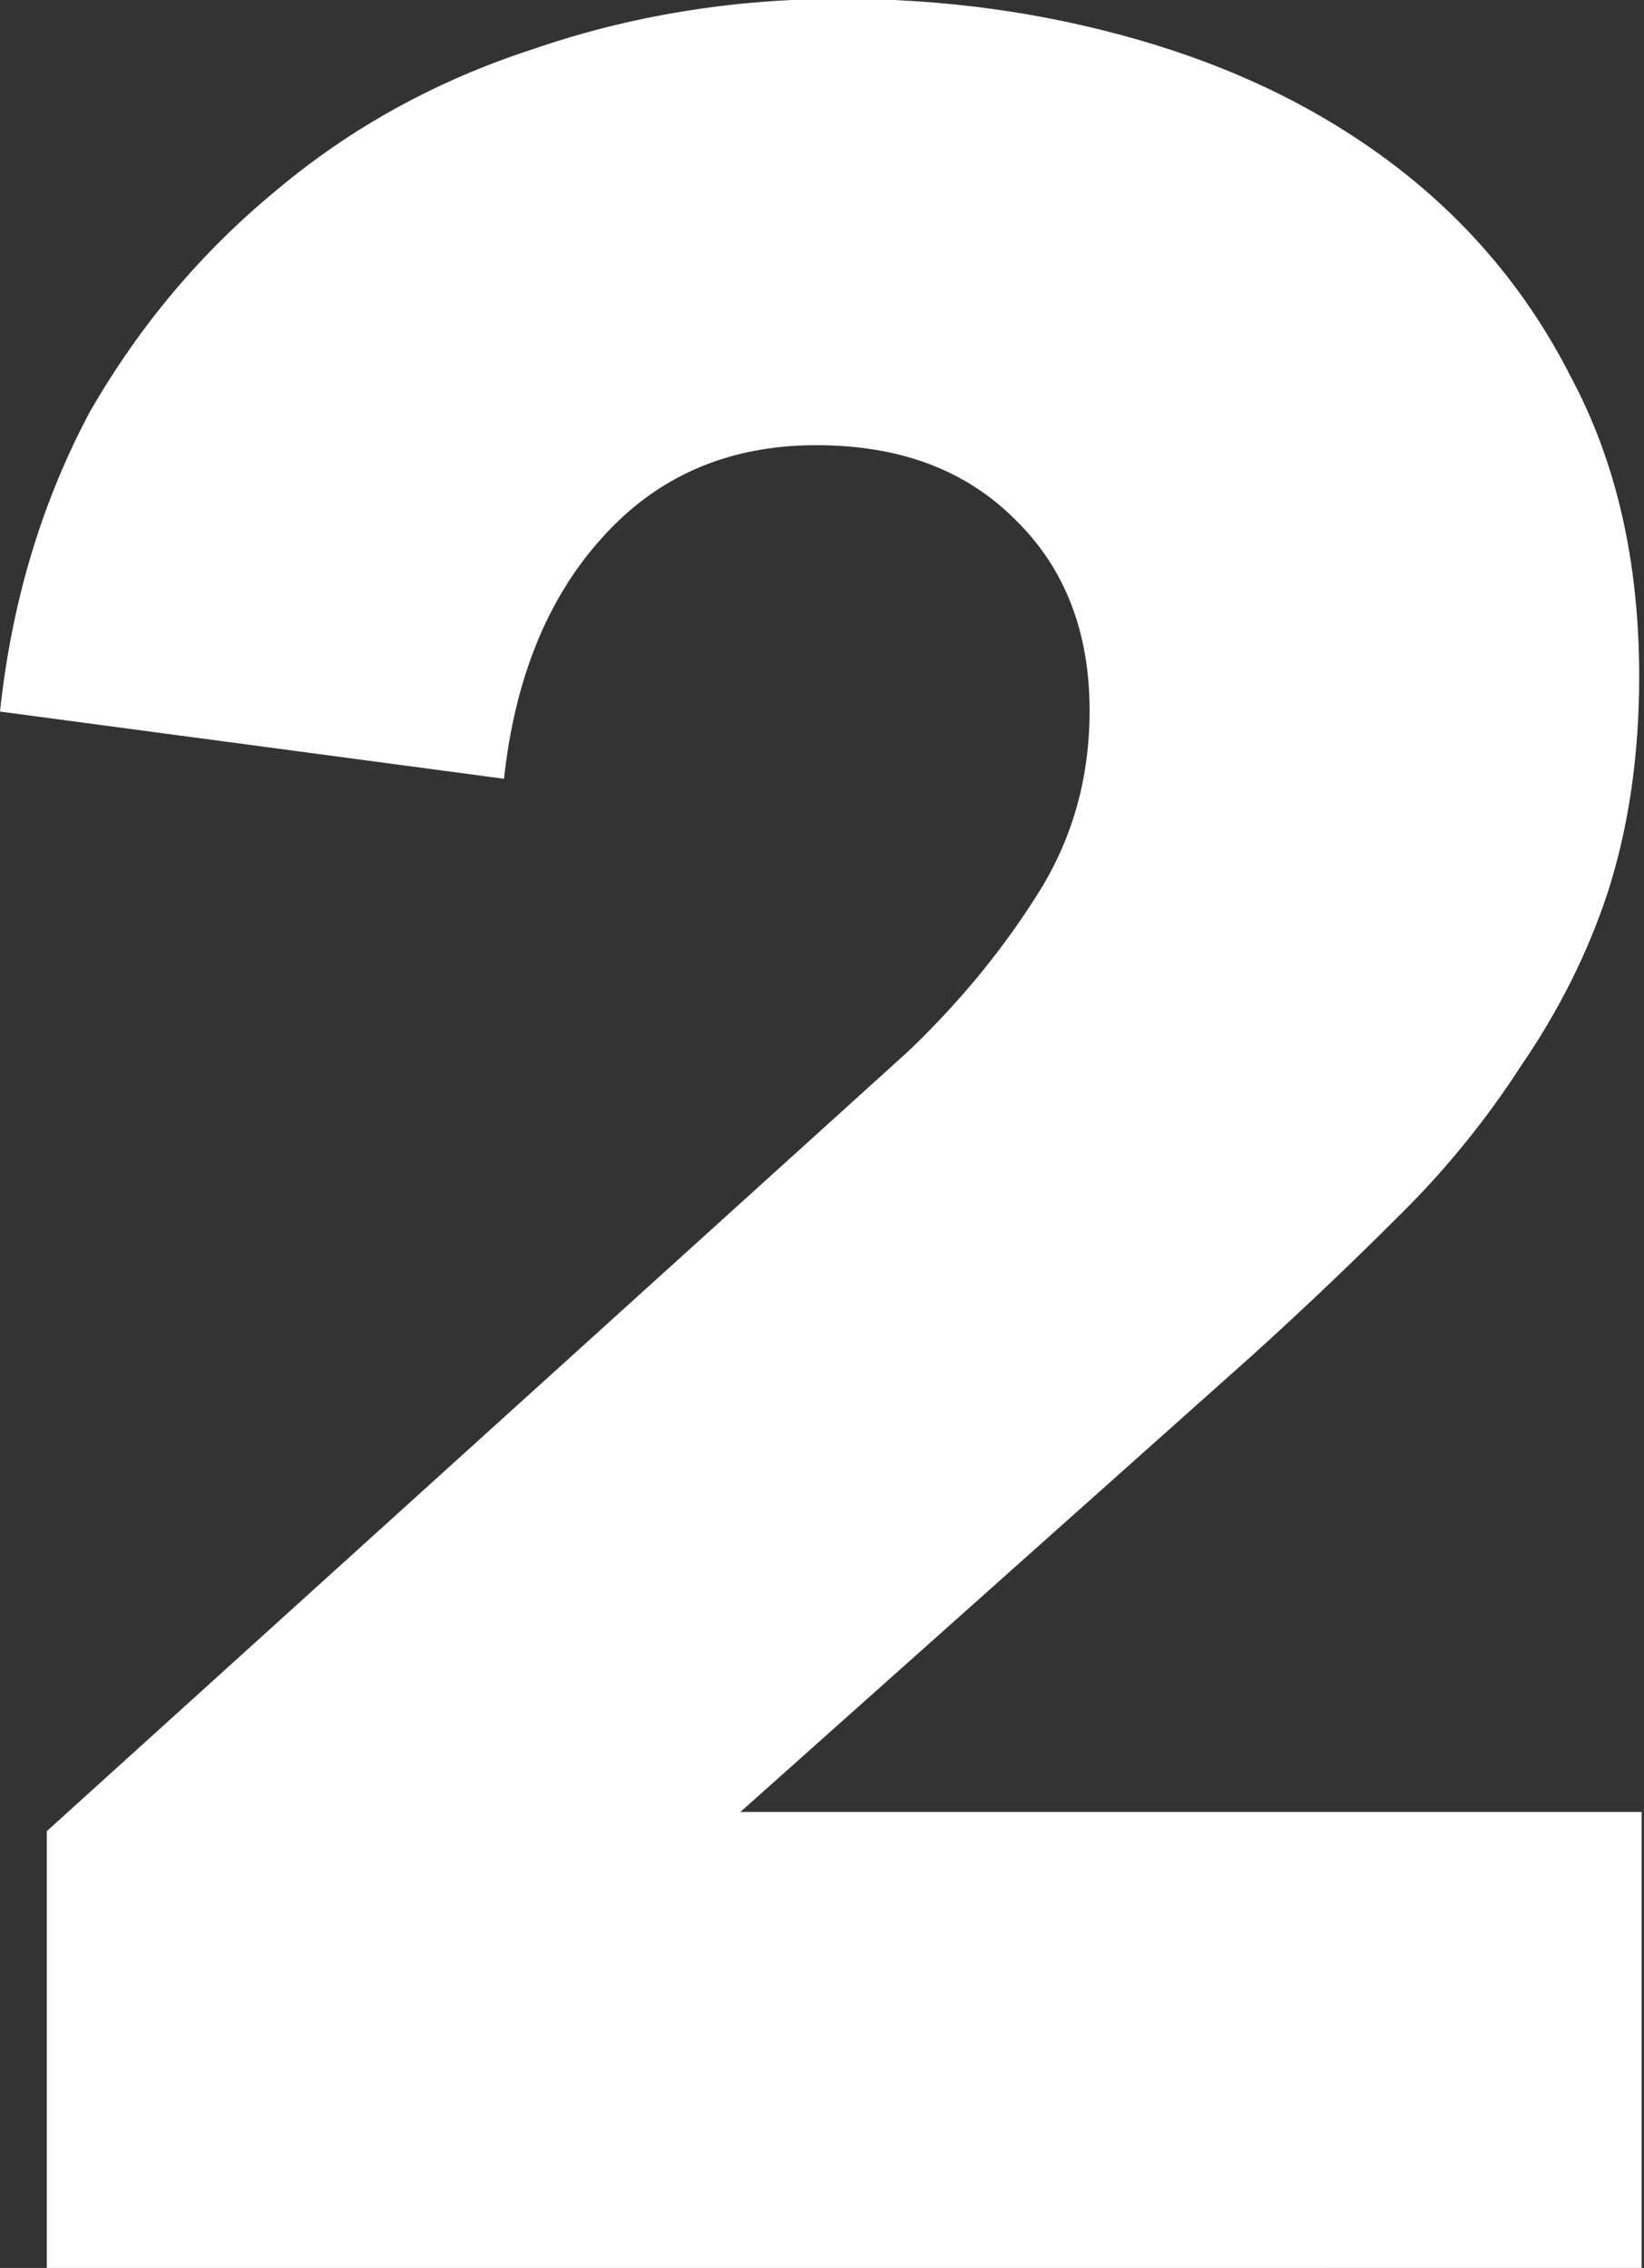 <svg xmlns="http://www.w3.org/2000/svg" viewBox="0 0 13.7 18.9"><rect x="0" y="0" width="13.7" height="18.9" fill="#333333" stroke="none"/><path d="M.39 18.9v-3.64l7.18-6.5c.45-.43.81-.88 1.09-1.33.28-.45.42-.95.42-1.51 0-.66-.21-1.19-.62-1.59-.42-.42-.97-.62-1.66-.62-.73 0-1.33.26-1.79.78-.45.5-.72 1.17-.81 2L0 5.93c.1-.94.36-1.77.75-2.5.42-.73.94-1.34 1.56-1.85.62-.52 1.33-.91 2.13-1.17.81-.28 1.67-.42 2.57-.42.85 0 1.67.11 2.47.34.8.23 1.51.57 2.13 1.04.62.47 1.12 1.06 1.48 1.77.38.71.57 1.54.57 2.5 0 .66-.09 1.26-.26 1.79-.17.52-.42 1.01-.73 1.46-.29.45-.64.88-1.04 1.27-.38.38-.78.76-1.2 1.14l-4.26 3.8h7.51v3.8H.39z" fill="#fff"/></svg>